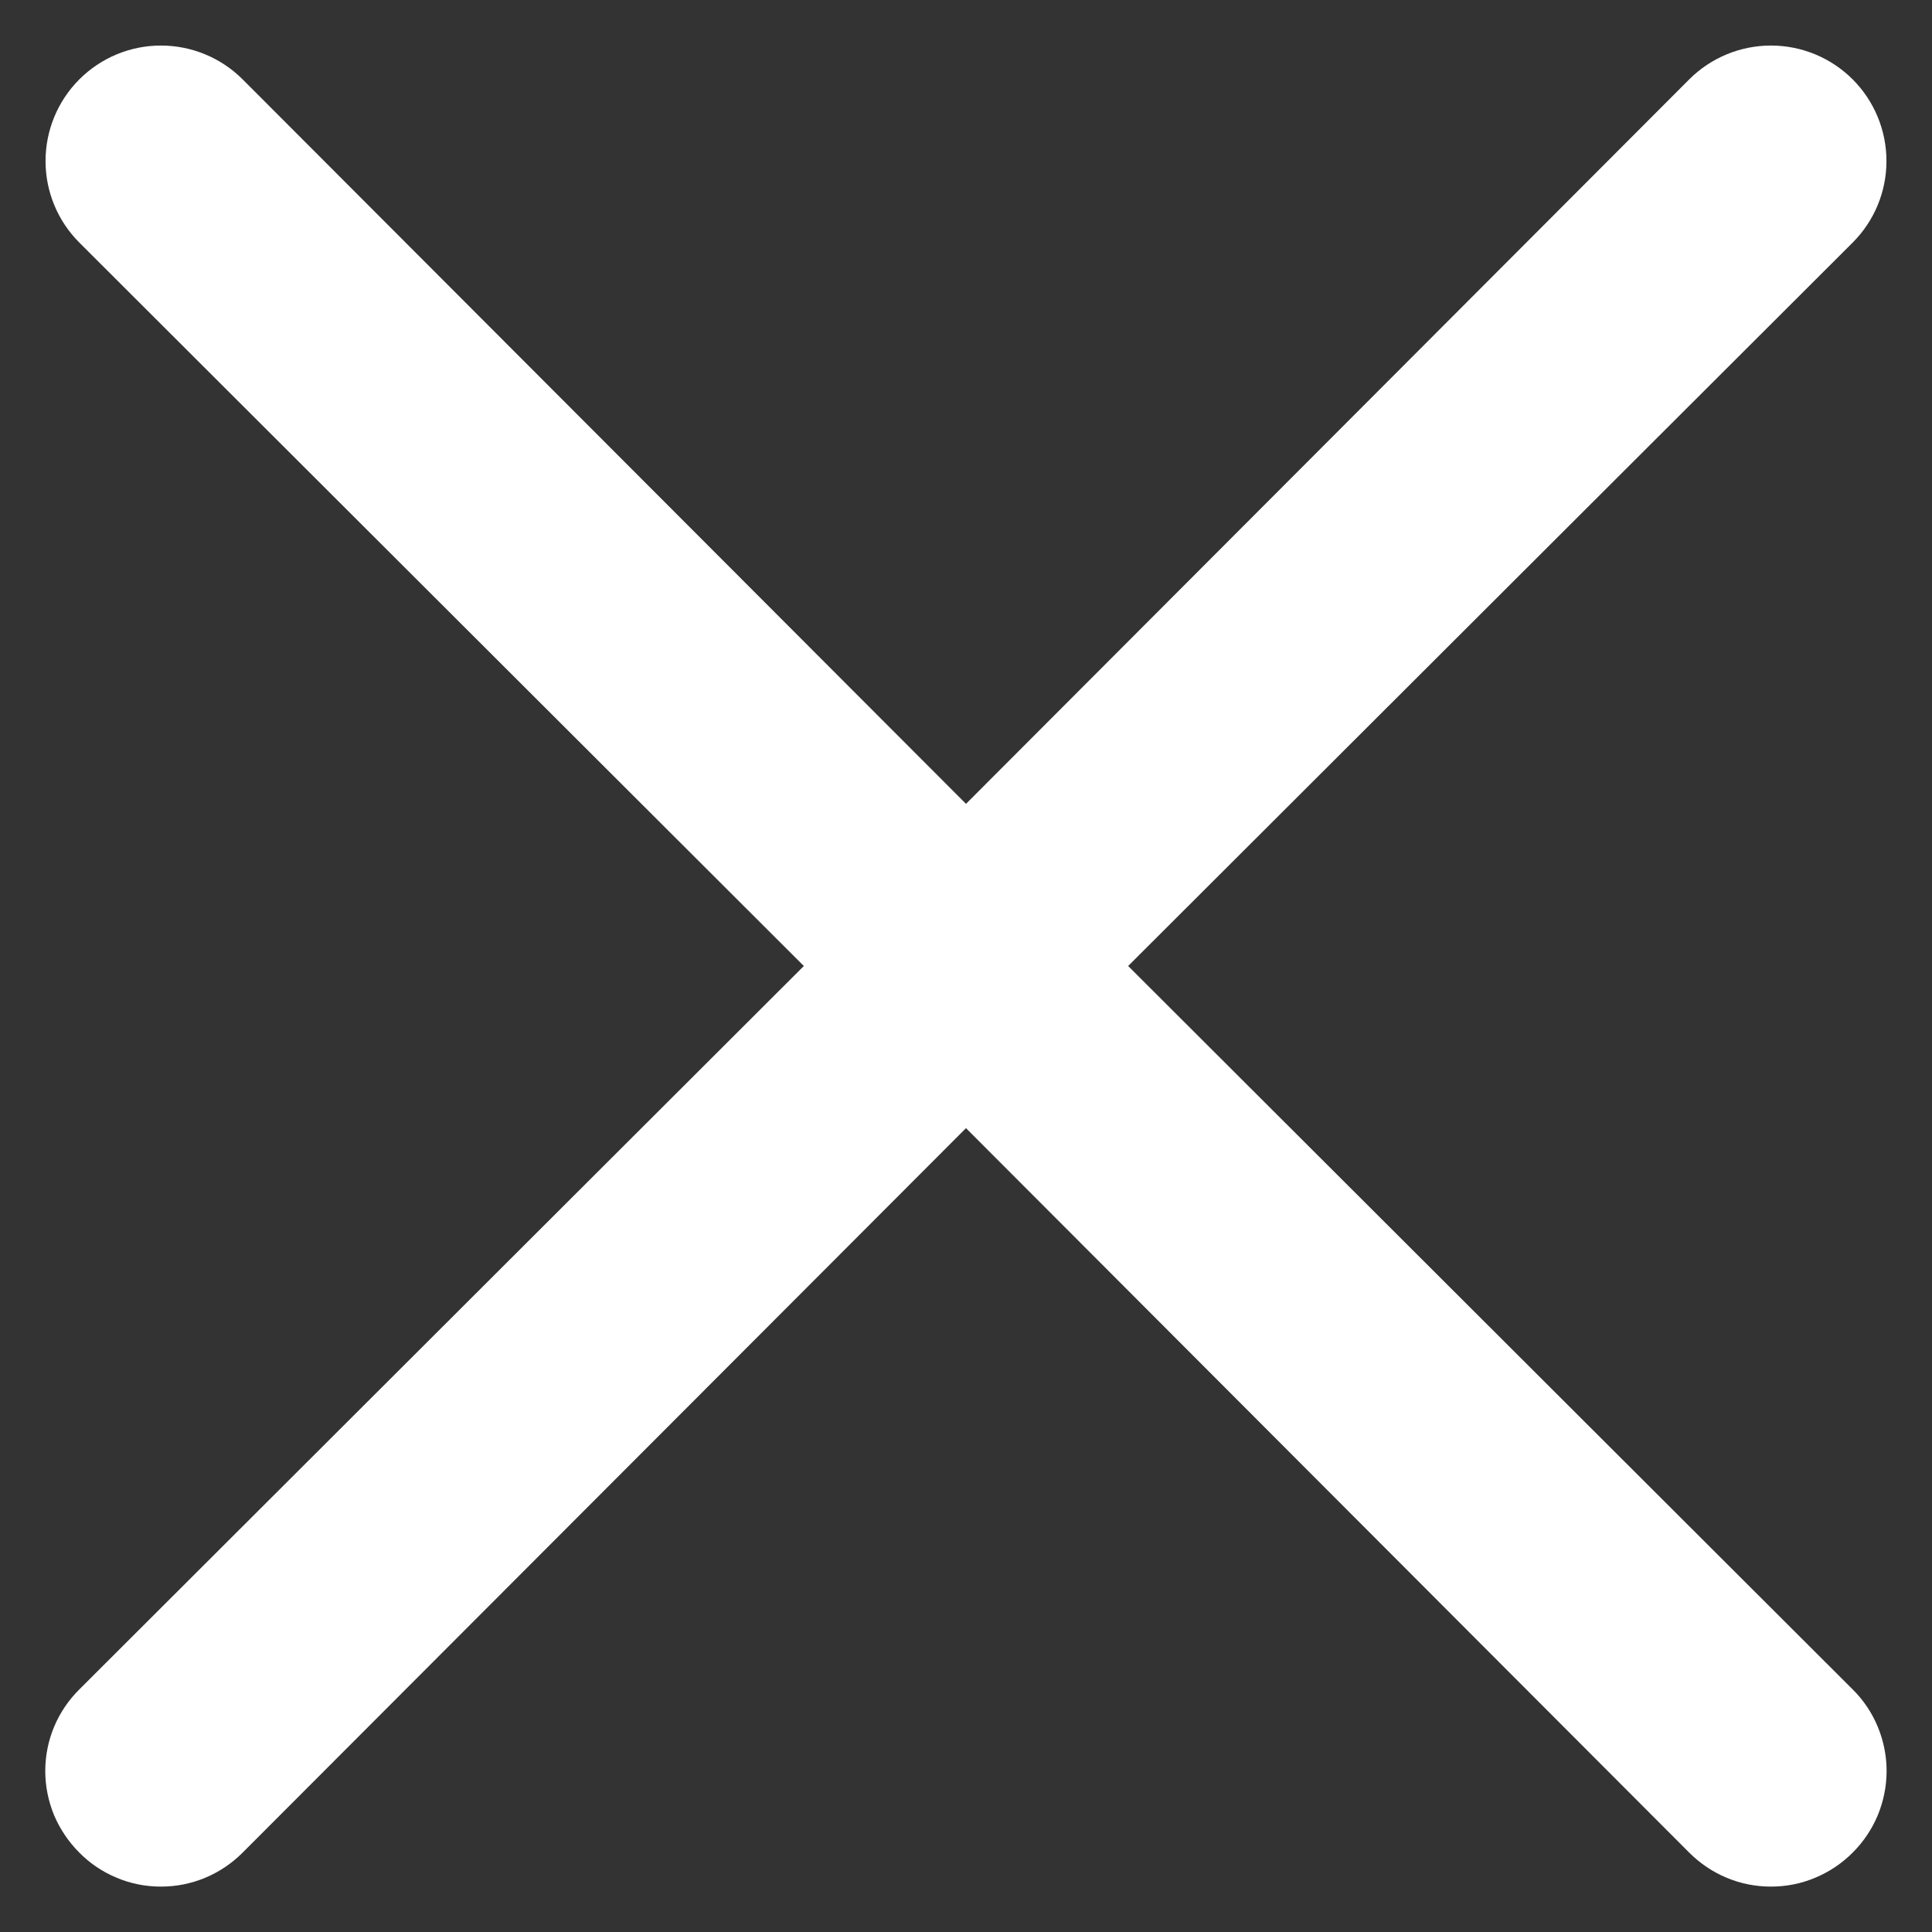 <svg width="14" height="14" viewBox="0 0 14 14" fill="none" xmlns="http://www.w3.org/2000/svg">
<rect x="0" y="0" width="14" height="14" fill="#333333" stroke="none"/>
<path d="M8.175 7L13.425 1.758C13.582 1.601 13.67 1.389 13.67 1.167C13.67 0.945 13.582 0.732 13.425 0.575C13.268 0.418 13.055 0.33 12.833 0.33C12.611 0.33 12.398 0.418 12.241 0.575L7 5.825L1.758 0.575C1.601 0.418 1.388 0.33 1.166 0.33C0.944 0.33 0.732 0.418 0.575 0.575C0.418 0.732 0.33 0.945 0.33 1.167C0.33 1.389 0.418 1.601 0.575 1.758L5.825 7L0.575 12.242C0.497 12.319 0.435 12.411 0.392 12.513C0.35 12.614 0.328 12.723 0.328 12.833C0.328 12.943 0.35 13.052 0.392 13.154C0.435 13.255 0.497 13.347 0.575 13.425C0.652 13.503 0.744 13.565 0.846 13.607C0.947 13.65 1.056 13.671 1.166 13.671C1.276 13.671 1.385 13.65 1.487 13.607C1.588 13.565 1.68 13.503 1.758 13.425L7 8.175L12.241 13.425C12.319 13.503 12.411 13.565 12.512 13.607C12.614 13.65 12.723 13.671 12.833 13.671C12.943 13.671 13.052 13.65 13.153 13.607C13.255 13.565 13.347 13.503 13.425 13.425C13.503 13.347 13.565 13.255 13.607 13.154C13.649 13.052 13.671 12.943 13.671 12.833C13.671 12.723 13.649 12.614 13.607 12.513C13.565 12.411 13.503 12.319 13.425 12.242L8.175 7Z" fill="white"/>
</svg>
